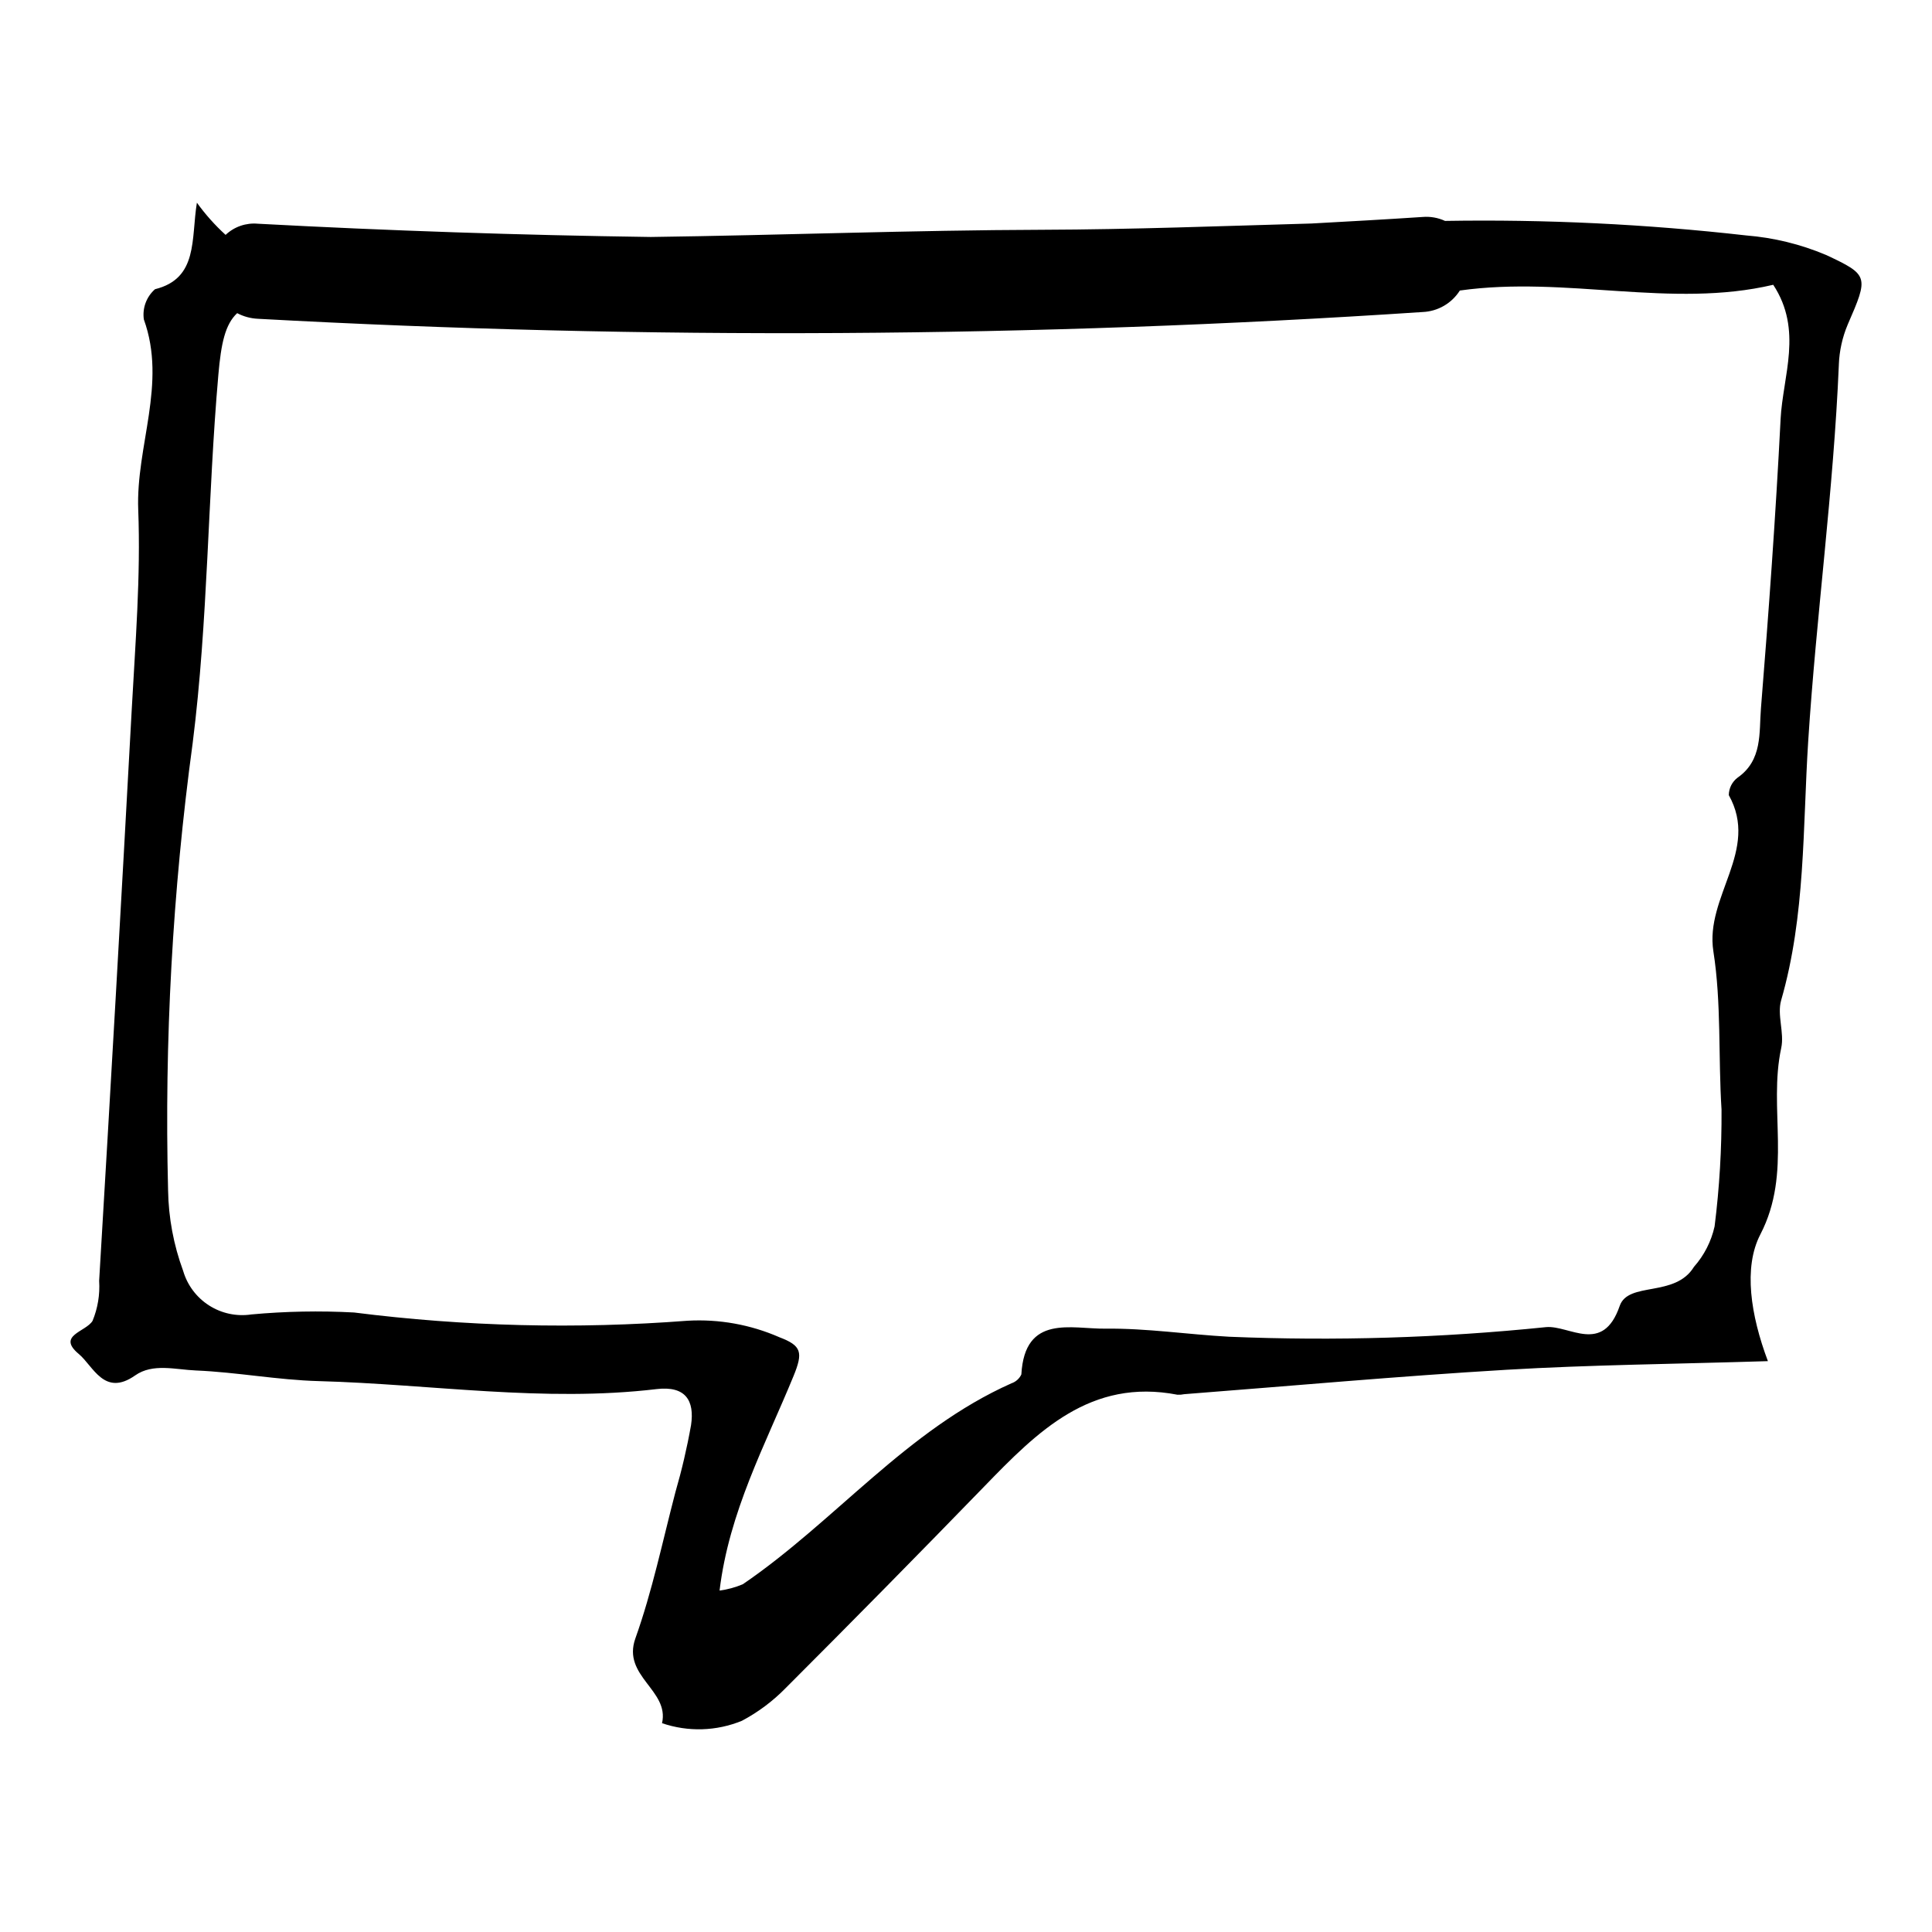 <?xml version="1.0" encoding="UTF-8"?>
<!-- Uploaded to: SVG Repo, www.svgrepo.com, Generator: SVG Repo Mixer Tools -->
<svg fill="#000000" width="800px" height="800px" version="1.1" viewBox="144 144 512 512" xmlns="http://www.w3.org/2000/svg">
 <path d="m627.9 211.56c-6.731-2.844-13.875-4.586-21.16-5.168-26.488-3.004-53.141-4.289-79.793-3.848-1.848-0.852-3.883-1.211-5.91-1.047-9.824 0.652-19.648 1.195-29.477 1.734-23.738 0.672-47.48 1.582-71.207 1.66-34.625 0.113-69.246 1.438-103.88 1.91-34.711-0.484-69.422-1.652-104.12-3.512-3.148-0.293-6.269 0.785-8.566 2.957-2.82-2.574-5.371-5.434-7.606-8.531-1.574 9.562 0.422 20.074-11.098 22.93-2.277 1.996-3.391 5.008-2.961 8.004 6.168 17.074-2.137 33.566-1.488 50.445 0.676 17.605-0.762 35.32-1.723 52.961-2.742 50.477-5.621 100.94-8.637 151.4h0.004c0.23 3.621-0.367 7.246-1.754 10.598-1.809 2.938-9.555 3.84-3.637 8.773 3.82 3.188 6.734 11.438 14.93 5.676 4.684-3.293 10.668-1.539 16.098-1.312 10.891 0.457 21.598 2.519 32.574 2.82 29.832 0.816 59.566 5.668 89.5 2.117 7.68-0.91 10.129 3 9.141 9.59h-0.004c-1.062 5.981-2.445 11.898-4.137 17.73-3.391 12.961-6.117 26.168-10.605 38.742-3.59 10.055 9.078 13.707 7.062 22.473 6.902 2.363 14.426 2.137 21.172-0.637 4.301-2.281 8.223-5.215 11.621-8.699 17.664-17.664 35.199-35.465 52.598-53.395 14.086-14.535 28.16-28.77 51.207-24.312 0.609 0.027 1.219-0.023 1.816-0.148 28.477-2.199 56.926-4.777 85.434-6.469 22.062-1.309 44.188-1.504 69.219-2.285-4.574-12.176-6.543-24.824-2-33.586 8.535-16.473 2.043-33.227 5.531-49.414 0.867-4.023-1.145-8.742-0.023-12.621 6.488-22.48 5.707-45.816 7.172-68.672 2.137-33.344 6.727-66.461 8.125-99.84h-0.004c0.141-3.633 0.934-7.207 2.344-10.555 5.57-12.801 5.621-13.141-5.75-18.473zm-12.027 43.609c-1.301 25.559-3.148 51.094-5.207 76.602-0.516 6.394 0.465 13.676-6.191 18.32l0.004-0.004c-1.453 1.098-2.312 2.809-2.328 4.633 8.215 14.672-6.375 26.848-4.086 41.41 2.148 13.668 1.27 27.926 2.16 41.93v-0.004c0.066 10.352-0.547 20.695-1.84 30.965-0.887 3.977-2.766 7.66-5.469 10.711-5.016 8.215-17.41 3.781-19.68 10.359-4.481 12.992-13.316 5.055-19.527 5.613h0.004c-27.895 2.863-55.957 3.711-83.973 2.547-10.93-0.594-21.848-2.273-32.758-2.141-9.047 0.109-21.41-3.914-22.312 12.133-0.516 1.105-1.461 1.953-2.617 2.348-27.777 12.355-46.691 36.527-71.184 53.242-1.973 0.84-4.051 1.406-6.176 1.688 2.512-20.879 12.105-38.578 19.582-56.805 2.613-6.363 2.156-8.105-3.754-10.34v-0.004c-7.644-3.344-15.973-4.84-24.305-4.363-29.461 2.262-59.078 1.531-88.391-2.184-9.07-0.488-18.164-0.316-27.207 0.516-3.906 0.59-7.891-0.258-11.215-2.383-3.328-2.125-5.766-5.387-6.871-9.176-2.519-6.84-3.871-14.055-3.988-21.34-1-39.621 1.18-79.258 6.519-118.53 4.106-32.516 3.953-65.141 6.809-97.637 0.727-8.254 1.777-13.289 4.984-16.289v0.004c1.695 0.895 3.57 1.402 5.488 1.492 102.84 5.629 205.92 5.031 308.69-1.793 4.016-0.172 7.691-2.301 9.84-5.695 28.23-3.965 56.004 4.848 83.051-1.523 7.922 12.066 2.539 24.082 1.945 35.695z"/>
</svg>